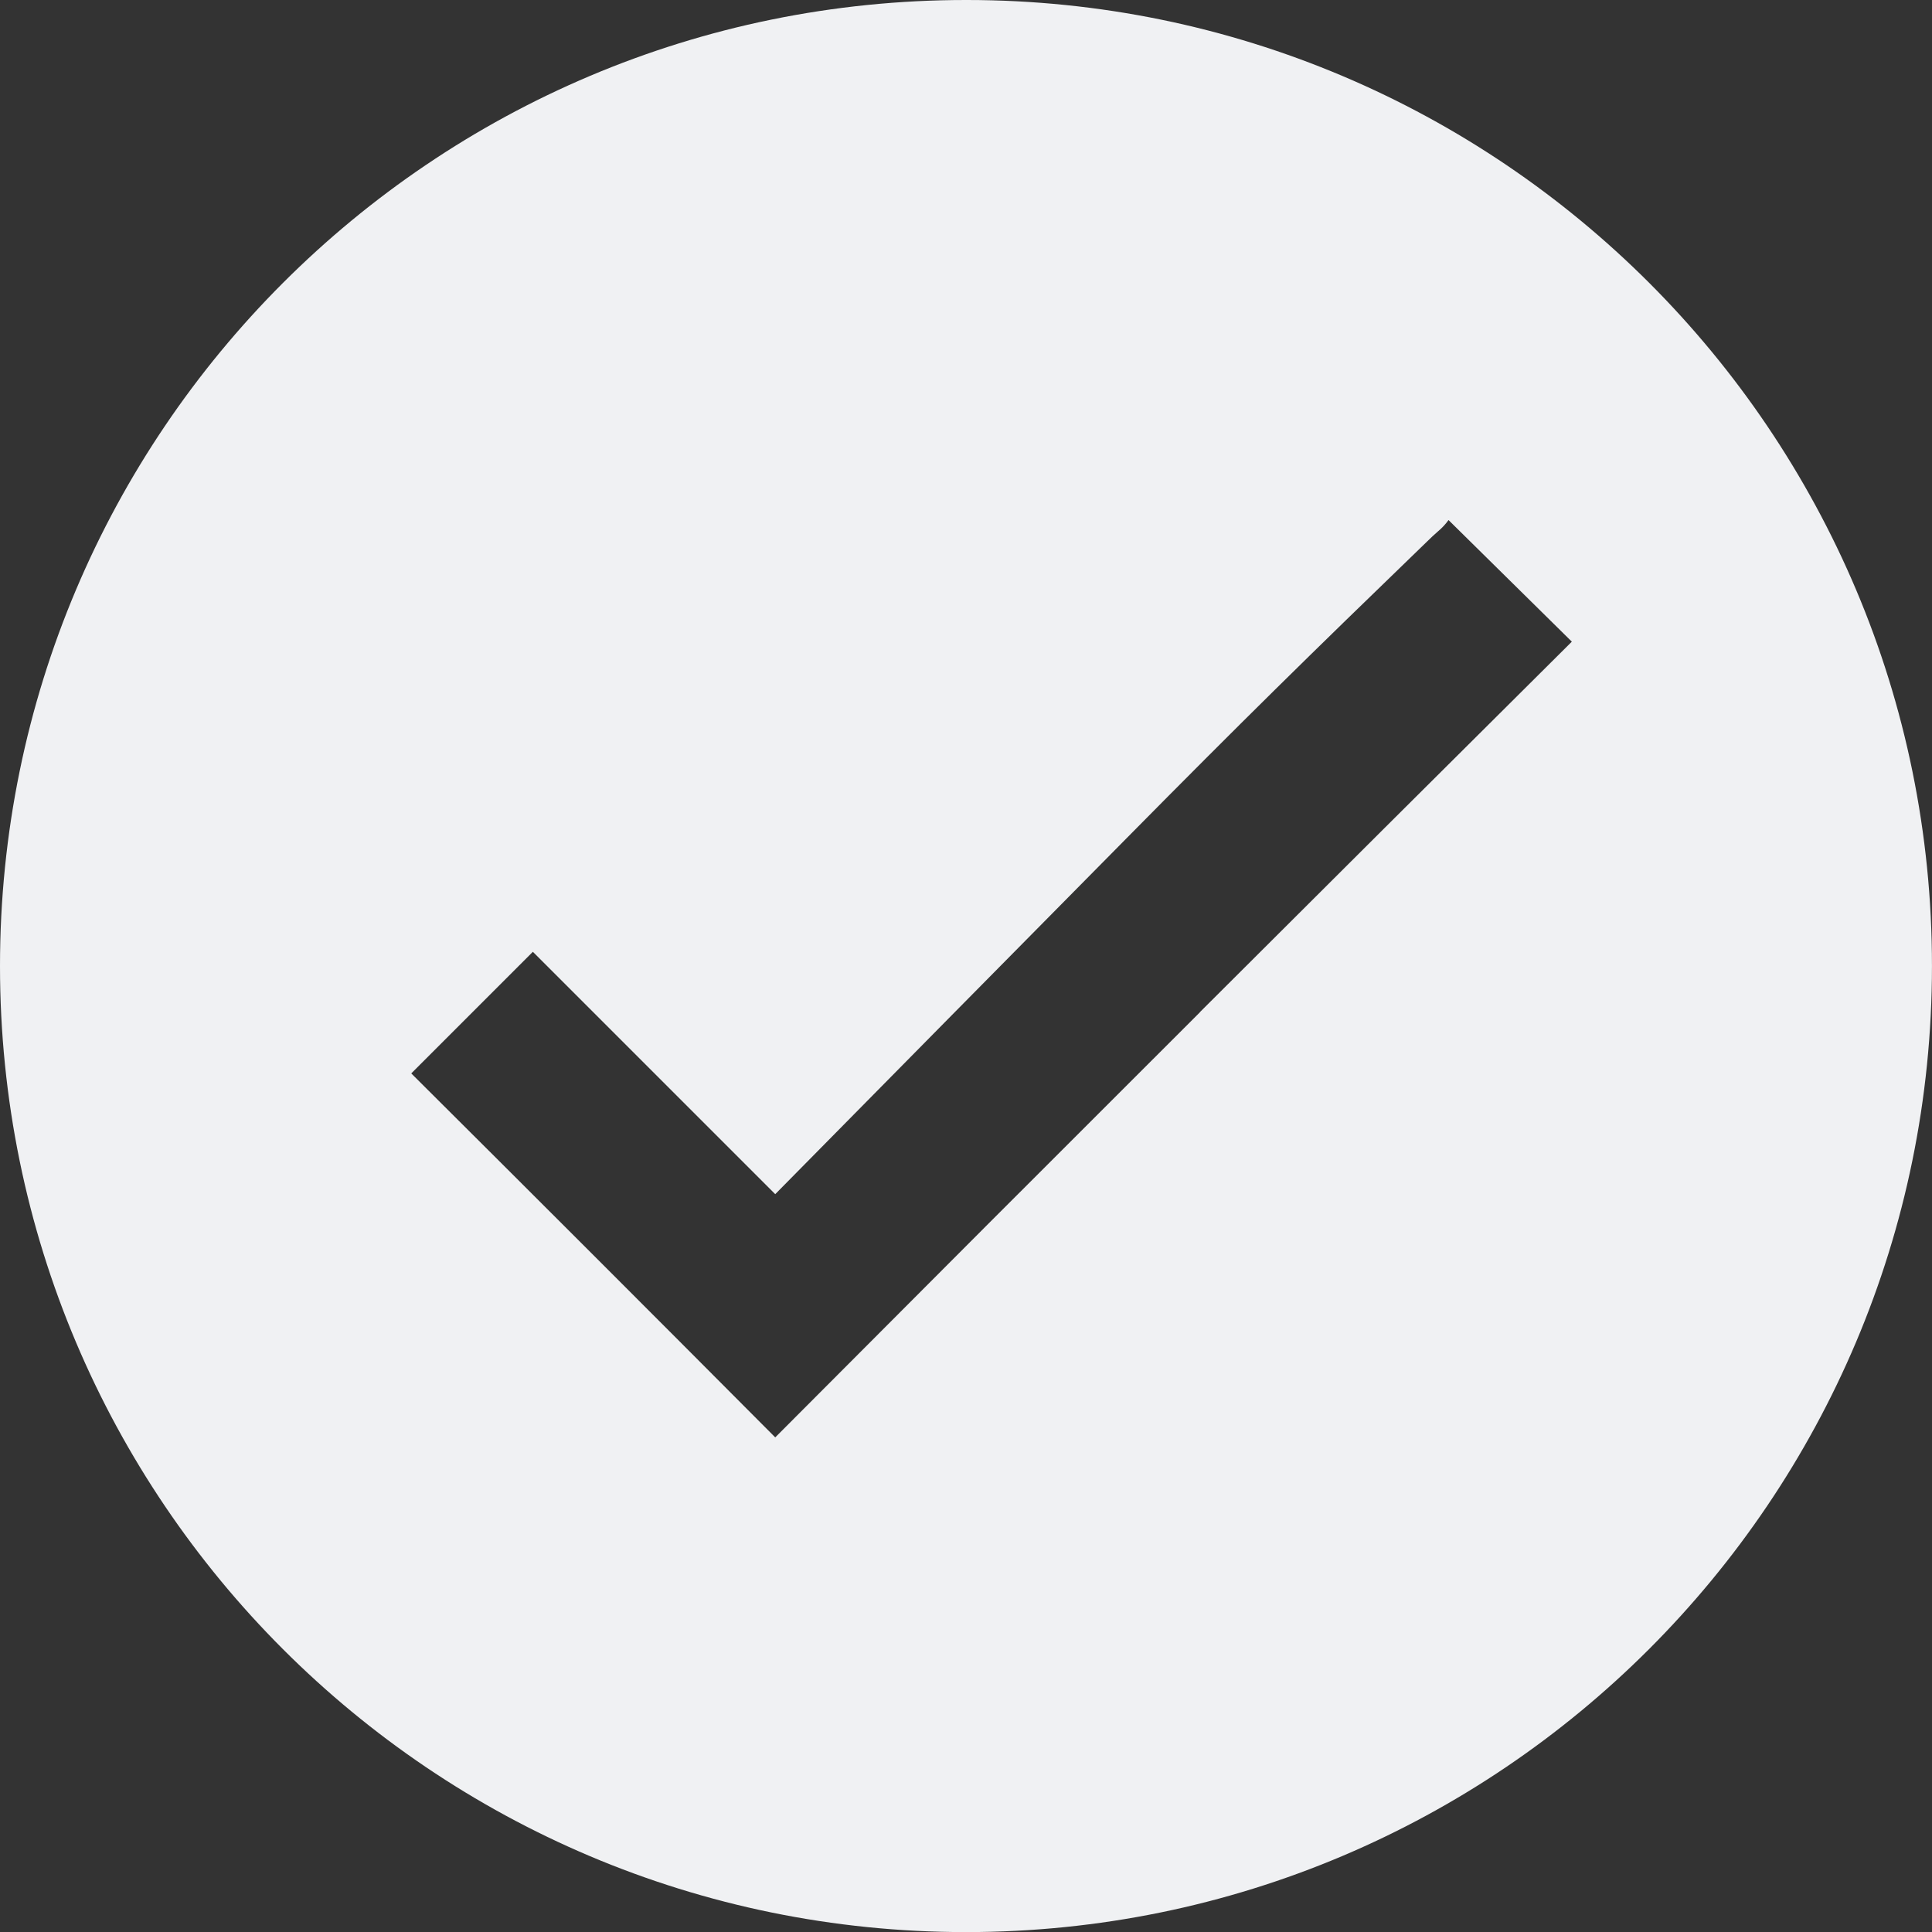 <?xml version="1.0" encoding="UTF-8"?>
<svg id="Ebene_1" data-name="Ebene 1" xmlns="http://www.w3.org/2000/svg" viewBox="0 0 657.55 657.57">
  <rect x="0" y="0" width="657.55" height="657.57" fill="#333333" stroke="none"/>
  <defs>
    <style>
      .cls-1 {
        fill: #f0f1f3;
      }
    </style>
  </defs>
  <path class="cls-1" d="M408.42,344.49c-47.9,47.81-96.09,96.06-144.57,144.72-41.2-41.39-82.49-82.68-123.88-123.88l41.39-41.39,82.49,82.49c40.05-40.63,79.87-80.96,119.46-121.02,39.57-40.05,61.46-61.54,102.5-101.21,1.15-1.15,2.39-2.29,3.73-3.46,1.3-1.1,2.47-2.35,3.46-3.74l41.97,41.39c-48.75,48.48-78.66,78.26-126.57,126.07v.03ZM328.77,0C147.2,0,0,147.2,0,328.79s147.2,328.79,328.77,328.79,328.77-147.2,328.77-328.79v-.03C657.61,147.26,510.52.06,329.03,0h-.25Z"/>
</svg>